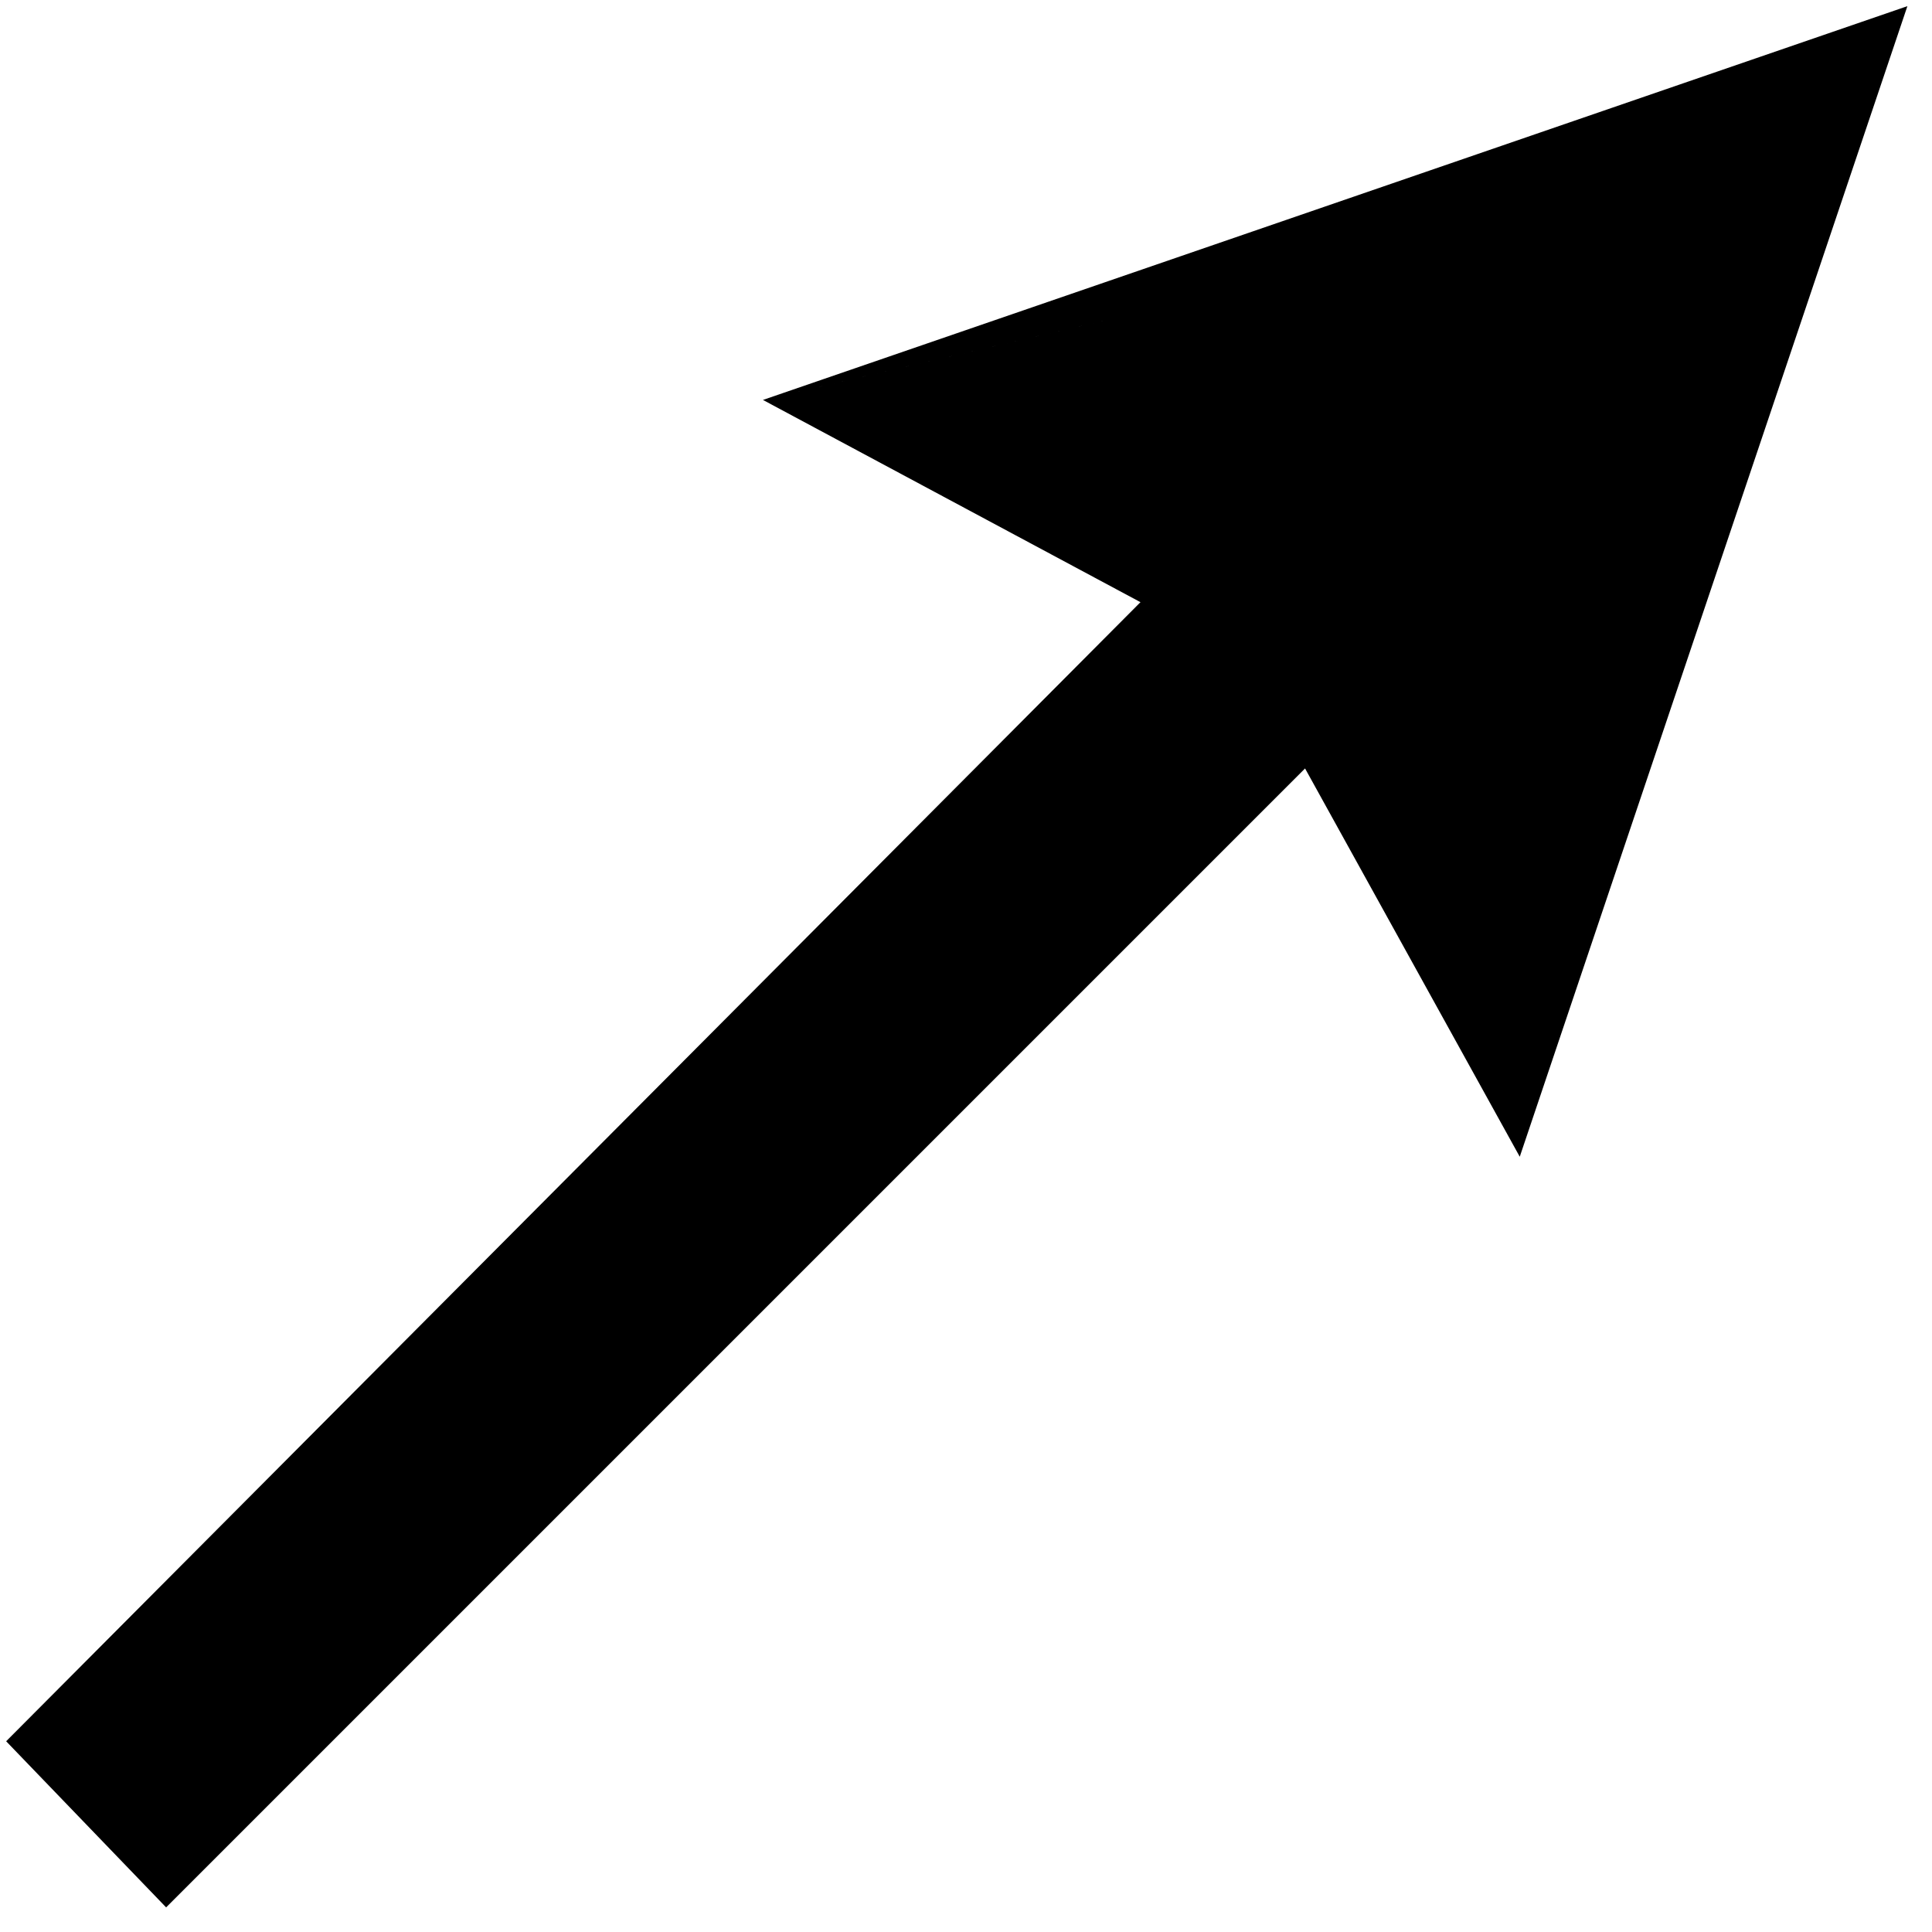 <svg xmlns="http://www.w3.org/2000/svg" width="100.4" height="100.4" fill-rule="evenodd" stroke-linecap="round" preserveAspectRatio="none" viewBox="0 0 314 314"><style>.pen1{stroke:none}.brush1{fill:#000}</style><path fill-rule="nonzero" d="M27 310 266 71l-27-27L1 283l26 27z" class="pen1 brush1"/><path d="m171 69 109-38-37 110-26-47-46-25z" class="pen1 brush1"/><path fill-rule="nonzero" d="m180 52-3 35 109-38-24-24-37 110 34-4-28-51-51-28-56 13 84 45-8-7 47 85L310 1 124 65l56-13z" class="pen1 brush1"/></svg>
